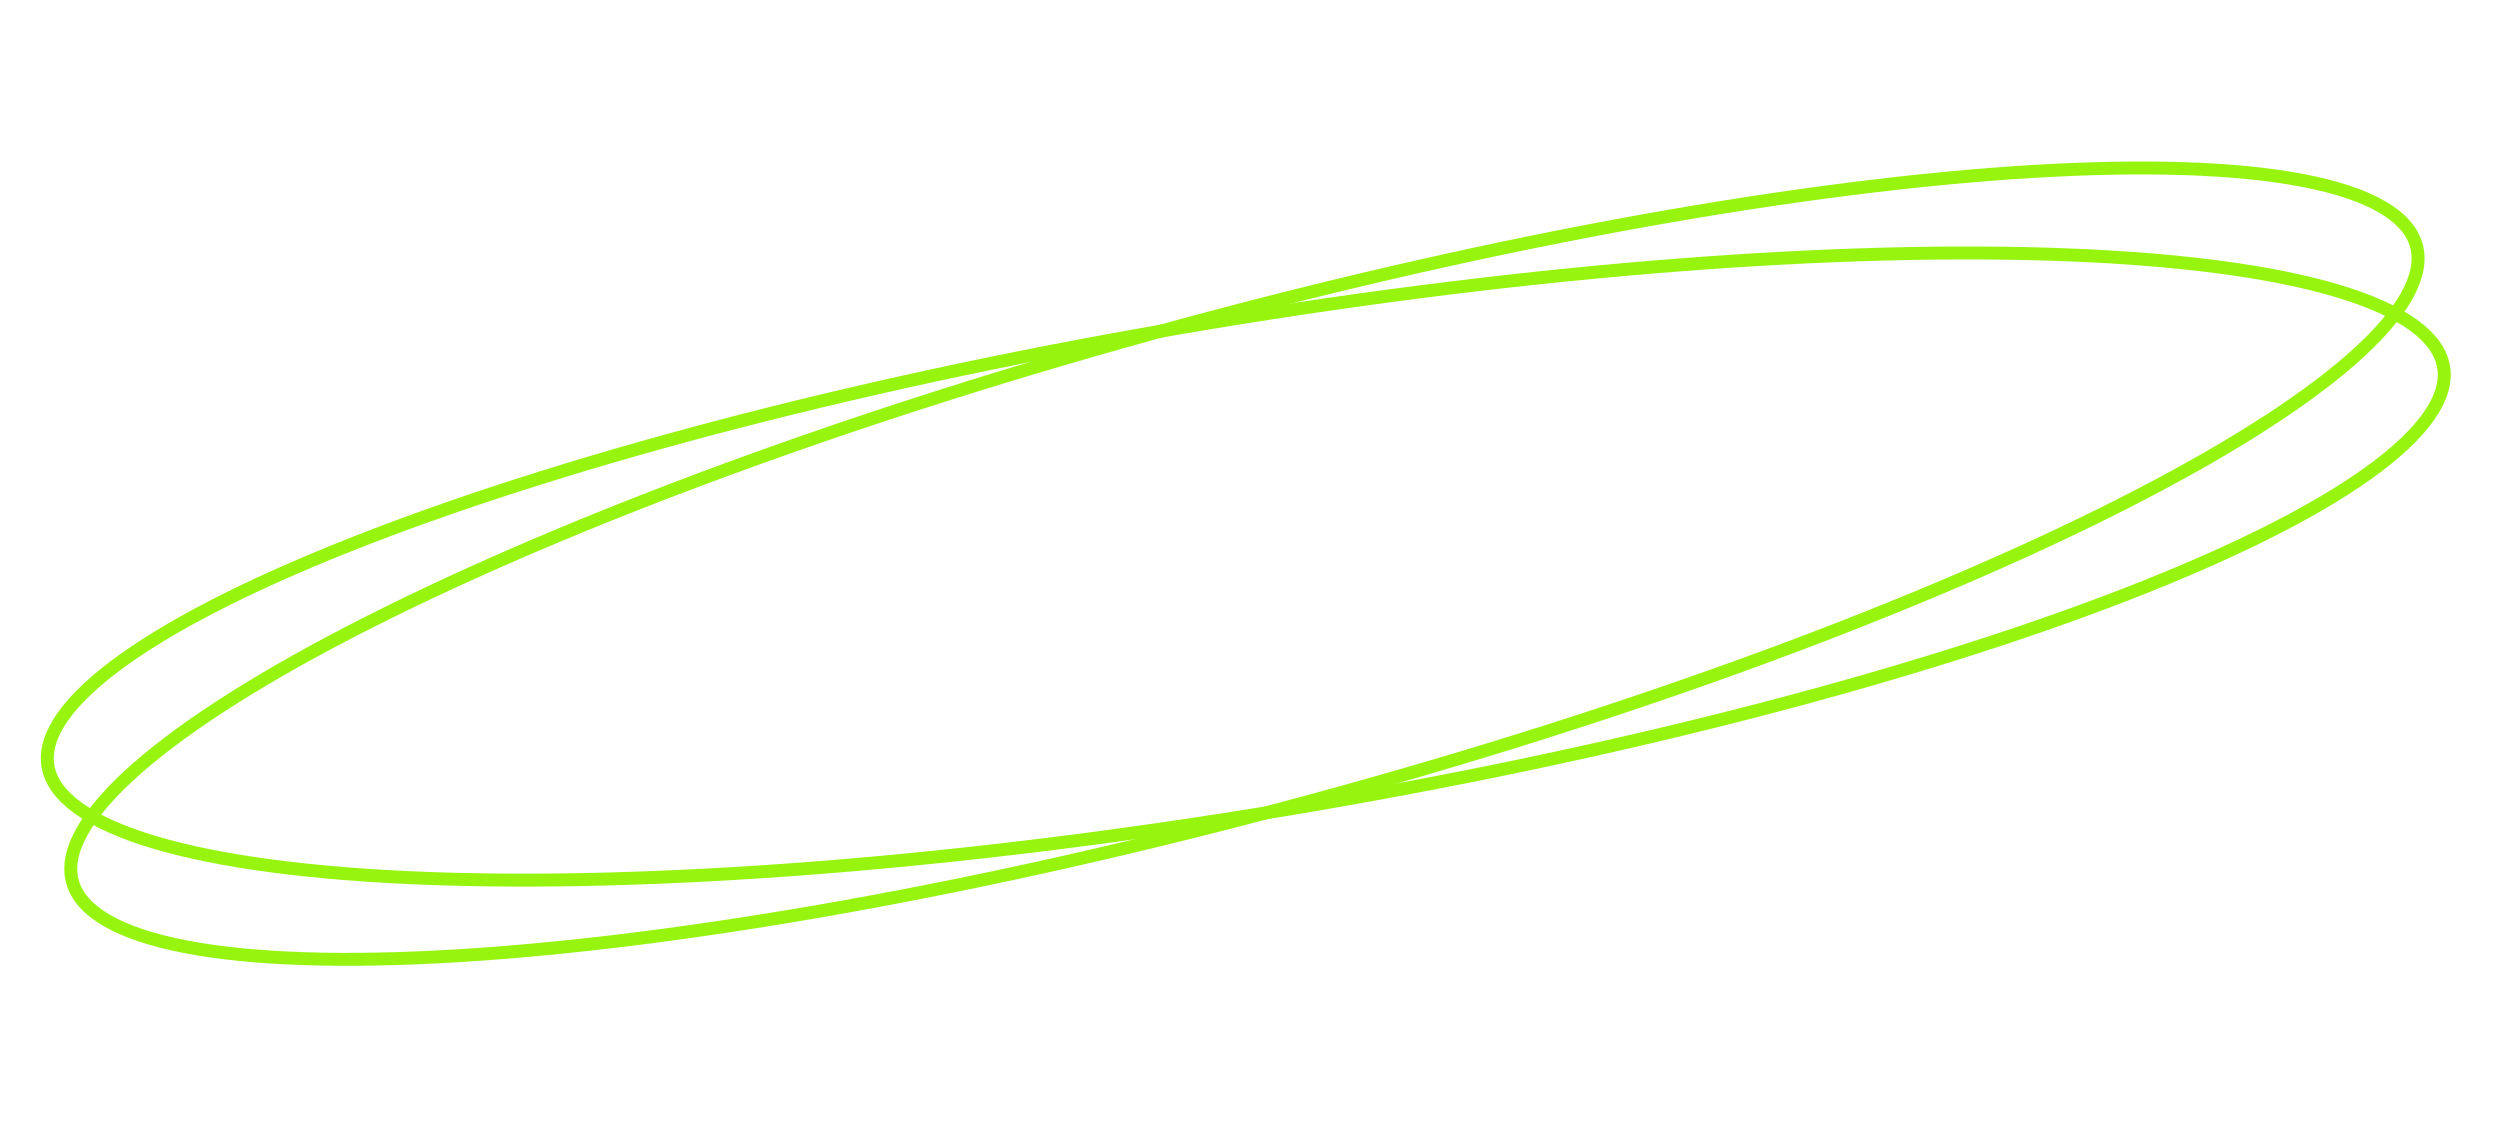 <?xml version="1.0" encoding="UTF-8"?> <svg xmlns="http://www.w3.org/2000/svg" width="193" height="88" viewBox="0 0 193 88" fill="none"> <path d="M188.647 28.334C188.84 29.49 188.473 30.764 187.489 32.158C186.505 33.554 184.929 35.029 182.792 36.555C178.521 39.607 172.104 42.797 163.998 45.934C147.795 52.205 124.947 58.224 99.298 62.496C73.65 66.769 50.084 68.481 32.724 67.802C24.039 67.461 16.934 66.524 11.904 65.021C9.388 64.27 7.419 63.385 6.035 62.384C4.653 61.384 3.893 60.298 3.7 59.142C3.508 57.986 3.874 56.712 4.858 55.317C5.843 53.921 7.419 52.446 9.555 50.92C13.826 47.868 20.244 44.678 28.349 41.541C44.552 35.27 67.4 29.251 93.049 24.979C118.698 20.706 142.263 18.994 159.624 19.674C168.308 20.014 175.413 20.952 180.443 22.454C182.959 23.205 184.928 24.09 186.312 25.091C187.695 26.091 188.455 27.178 188.647 28.334Z" stroke="#96F40F"></path> <path d="M186.547 18.967C186.854 20.098 186.616 21.402 185.776 22.888C184.935 24.375 183.514 26 181.541 27.732C177.595 31.194 171.528 35.008 163.776 38.938C148.278 46.792 126.145 55.06 101.049 61.868C75.954 68.677 52.677 72.73 35.335 73.785C26.66 74.312 19.497 74.088 14.342 73.094C11.764 72.597 9.717 71.914 8.24 71.055C6.765 70.198 5.9 69.193 5.593 68.062C5.286 66.931 5.524 65.626 6.364 64.141C7.204 62.654 8.625 61.029 10.599 59.297C14.545 55.835 20.612 52.021 28.364 48.091C43.861 40.236 65.995 31.969 91.09 25.161C116.185 18.352 139.462 14.299 156.805 13.244C165.48 12.716 172.643 12.941 177.797 13.934C180.376 14.431 182.423 15.115 183.9 15.974C185.375 16.831 186.24 17.836 186.547 18.967Z" stroke="#96F40F"></path> </svg> 